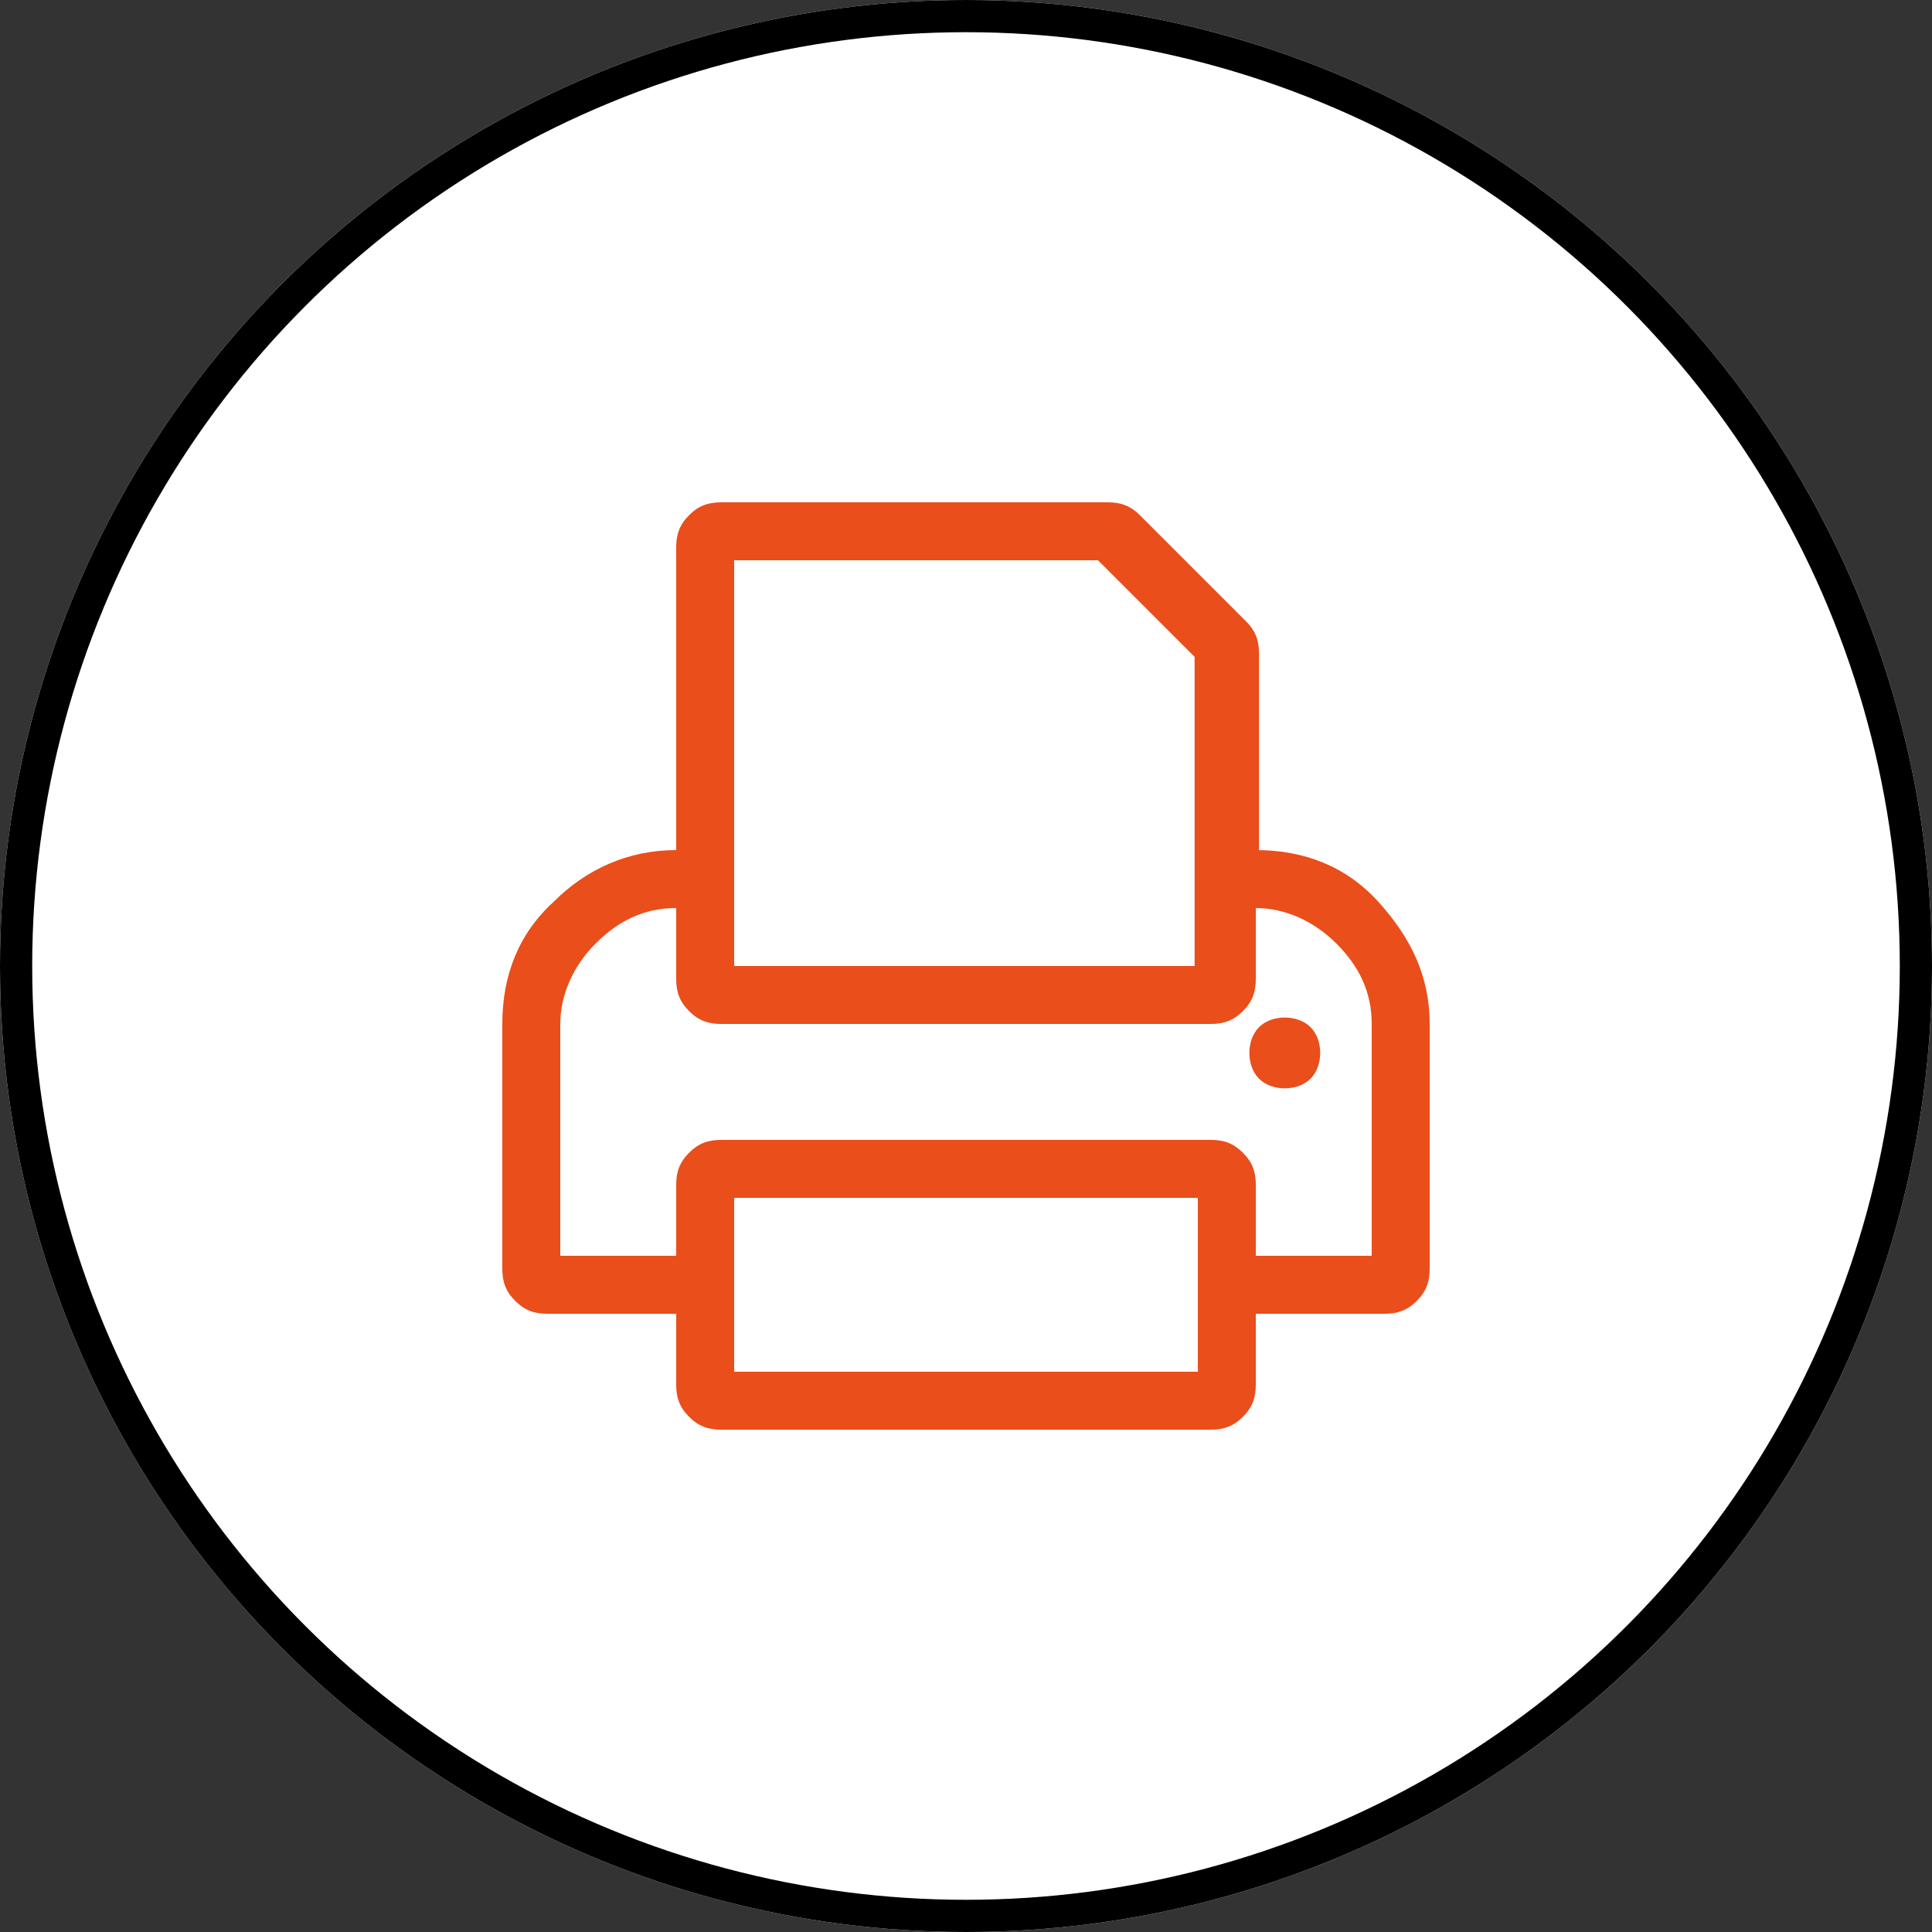 <svg xmlns="http://www.w3.org/2000/svg" xml:space="preserve" style="enable-background:new 0 0 60 60" viewBox="0 0 60 60"><rect x="0" y="0" width="60" height="60" fill="#333333" stroke="none"/><g transform="translate(798 685)"><circle cx="-768" cy="-655" r="30" style="fill:#fff"/><circle cx="-768" cy="-655" r="29.5" style="fill:none;stroke:#000"/></g><g><path d="M39 26.4c1.5 0 2.8.5 3.8 1.6s1.6 2.3 1.6 3.8v7.6c0 .4-.1.7-.4 1s-.6.4-1 .4h-4V43c0 .4-.1.7-.4 1s-.6.4-1 .4H22.4c-.4 0-.7-.1-1-.4-.3-.3-.4-.6-.4-1v-2.2h-4c-.4 0-.7-.1-1-.4-.3-.3-.4-.6-.4-1v-7.6c0-1.5.5-2.8 1.6-3.8 1-1 2.3-1.6 3.8-1.6V17c0-.4.1-.7.4-1 .3-.3.6-.4 1-.4h12c.4 0 .7.1 1 .4l3.3 3.3c.3.3.4.6.4 1v6.1zM42.6 39v-7.2c0-1-.4-1.8-1.1-2.5s-1.6-1.1-2.5-1.1v2.2c0 .4-.1.7-.4 1s-.6.4-1 .4H22.4c-.4 0-.7-.1-1-.4-.3-.3-.4-.6-.4-1v-2.2c-1 0-1.8.4-2.5 1.1s-1.1 1.6-1.1 2.5V39H21v-2.2c0-.4.1-.7.4-1 .3-.3.6-.4 1-.4h15.2c.4 0 .7.1 1 .4s.4.6.4 1V39h3.6zM22.8 17.4V30h14.3v-9.6l-3-3H22.8zm14.4 25.2v-5.4H22.8v5.4h14.4zm3.8-9.9c0-.3-.1-.6-.3-.8-.2-.2-.5-.3-.8-.3s-.6.1-.8.3c-.2.2-.3.5-.3.8s.1.6.3.8c.2.2.5.3.8.3s.6-.1.8-.3c.2-.2.3-.5.3-.8z" style="fill:#e94e1b"/></g></svg>